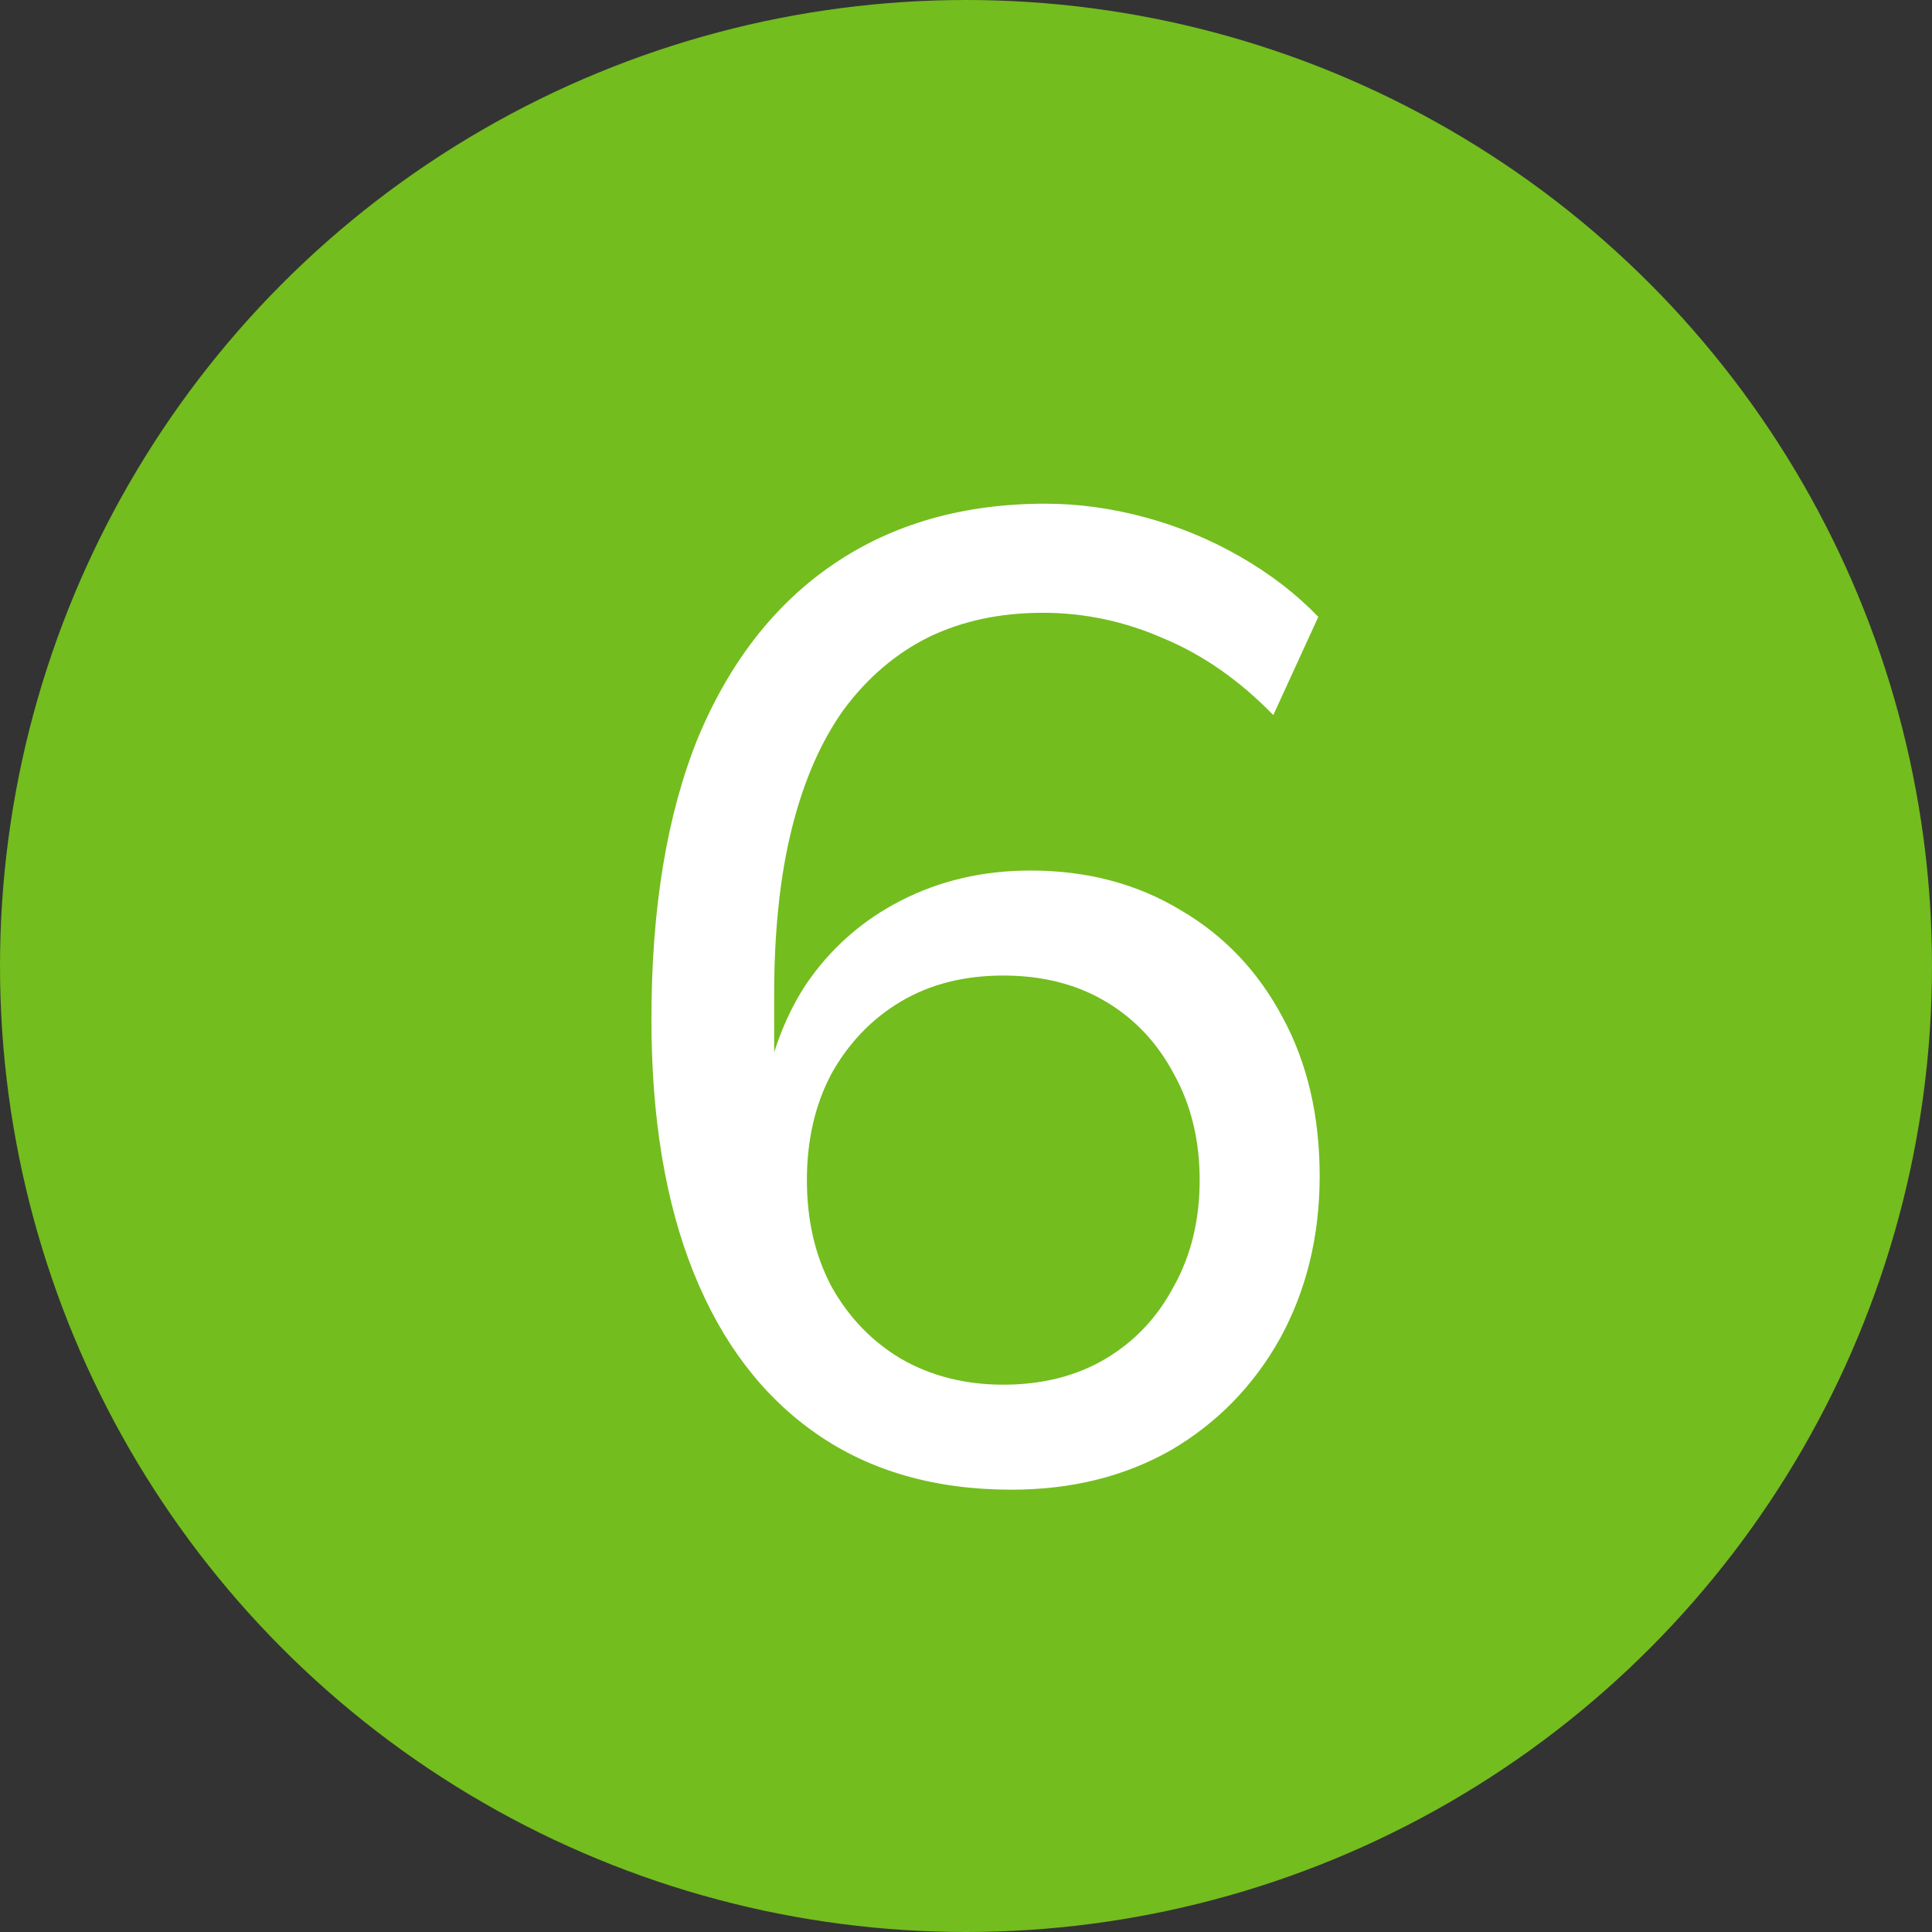 <svg width="17" height="17" viewBox="0 0 17 17" fill="none" xmlns="http://www.w3.org/2000/svg">
<rect x="0" y="0" width="17" height="17" fill="#333333" stroke="none"/>
<circle cx="8.5" cy="8.5" r="8.5" fill="#73BD1E"/>
<path d="M8.9 13.108C8.228 13.108 7.656 12.944 7.184 12.616C6.712 12.288 6.352 11.816 6.104 11.2C5.856 10.584 5.732 9.84 5.732 8.968C5.732 7.992 5.868 7.168 6.14 6.496C6.42 5.824 6.82 5.312 7.34 4.96C7.86 4.608 8.48 4.432 9.2 4.432C9.488 4.432 9.78 4.472 10.076 4.552C10.372 4.632 10.652 4.748 10.916 4.9C11.18 5.052 11.408 5.228 11.6 5.428L11.204 6.292C10.908 5.988 10.588 5.764 10.244 5.62C9.9 5.468 9.544 5.392 9.176 5.392C8.8 5.392 8.464 5.464 8.168 5.608C7.88 5.752 7.632 5.964 7.424 6.244C7.224 6.524 7.072 6.872 6.968 7.288C6.864 7.704 6.812 8.192 6.812 8.752V9.82H6.692C6.748 9.372 6.88 8.988 7.088 8.668C7.304 8.348 7.584 8.1 7.928 7.924C8.272 7.748 8.652 7.66 9.068 7.66C9.564 7.66 10.004 7.776 10.388 8.008C10.772 8.232 11.072 8.548 11.288 8.956C11.504 9.356 11.612 9.82 11.612 10.348C11.612 10.876 11.496 11.352 11.264 11.776C11.032 12.192 10.712 12.52 10.304 12.76C9.896 12.992 9.428 13.108 8.9 13.108ZM8.828 12.184C9.172 12.184 9.472 12.108 9.728 11.956C9.984 11.804 10.184 11.592 10.328 11.32C10.48 11.048 10.556 10.736 10.556 10.384C10.556 10.032 10.48 9.72 10.328 9.448C10.184 9.176 9.984 8.964 9.728 8.812C9.472 8.66 9.172 8.584 8.828 8.584C8.484 8.584 8.184 8.66 7.928 8.812C7.672 8.964 7.468 9.176 7.316 9.448C7.172 9.72 7.1 10.032 7.1 10.384C7.1 10.736 7.172 11.048 7.316 11.32C7.468 11.592 7.672 11.804 7.928 11.956C8.192 12.108 8.492 12.184 8.828 12.184Z" fill="white"/>
</svg>
